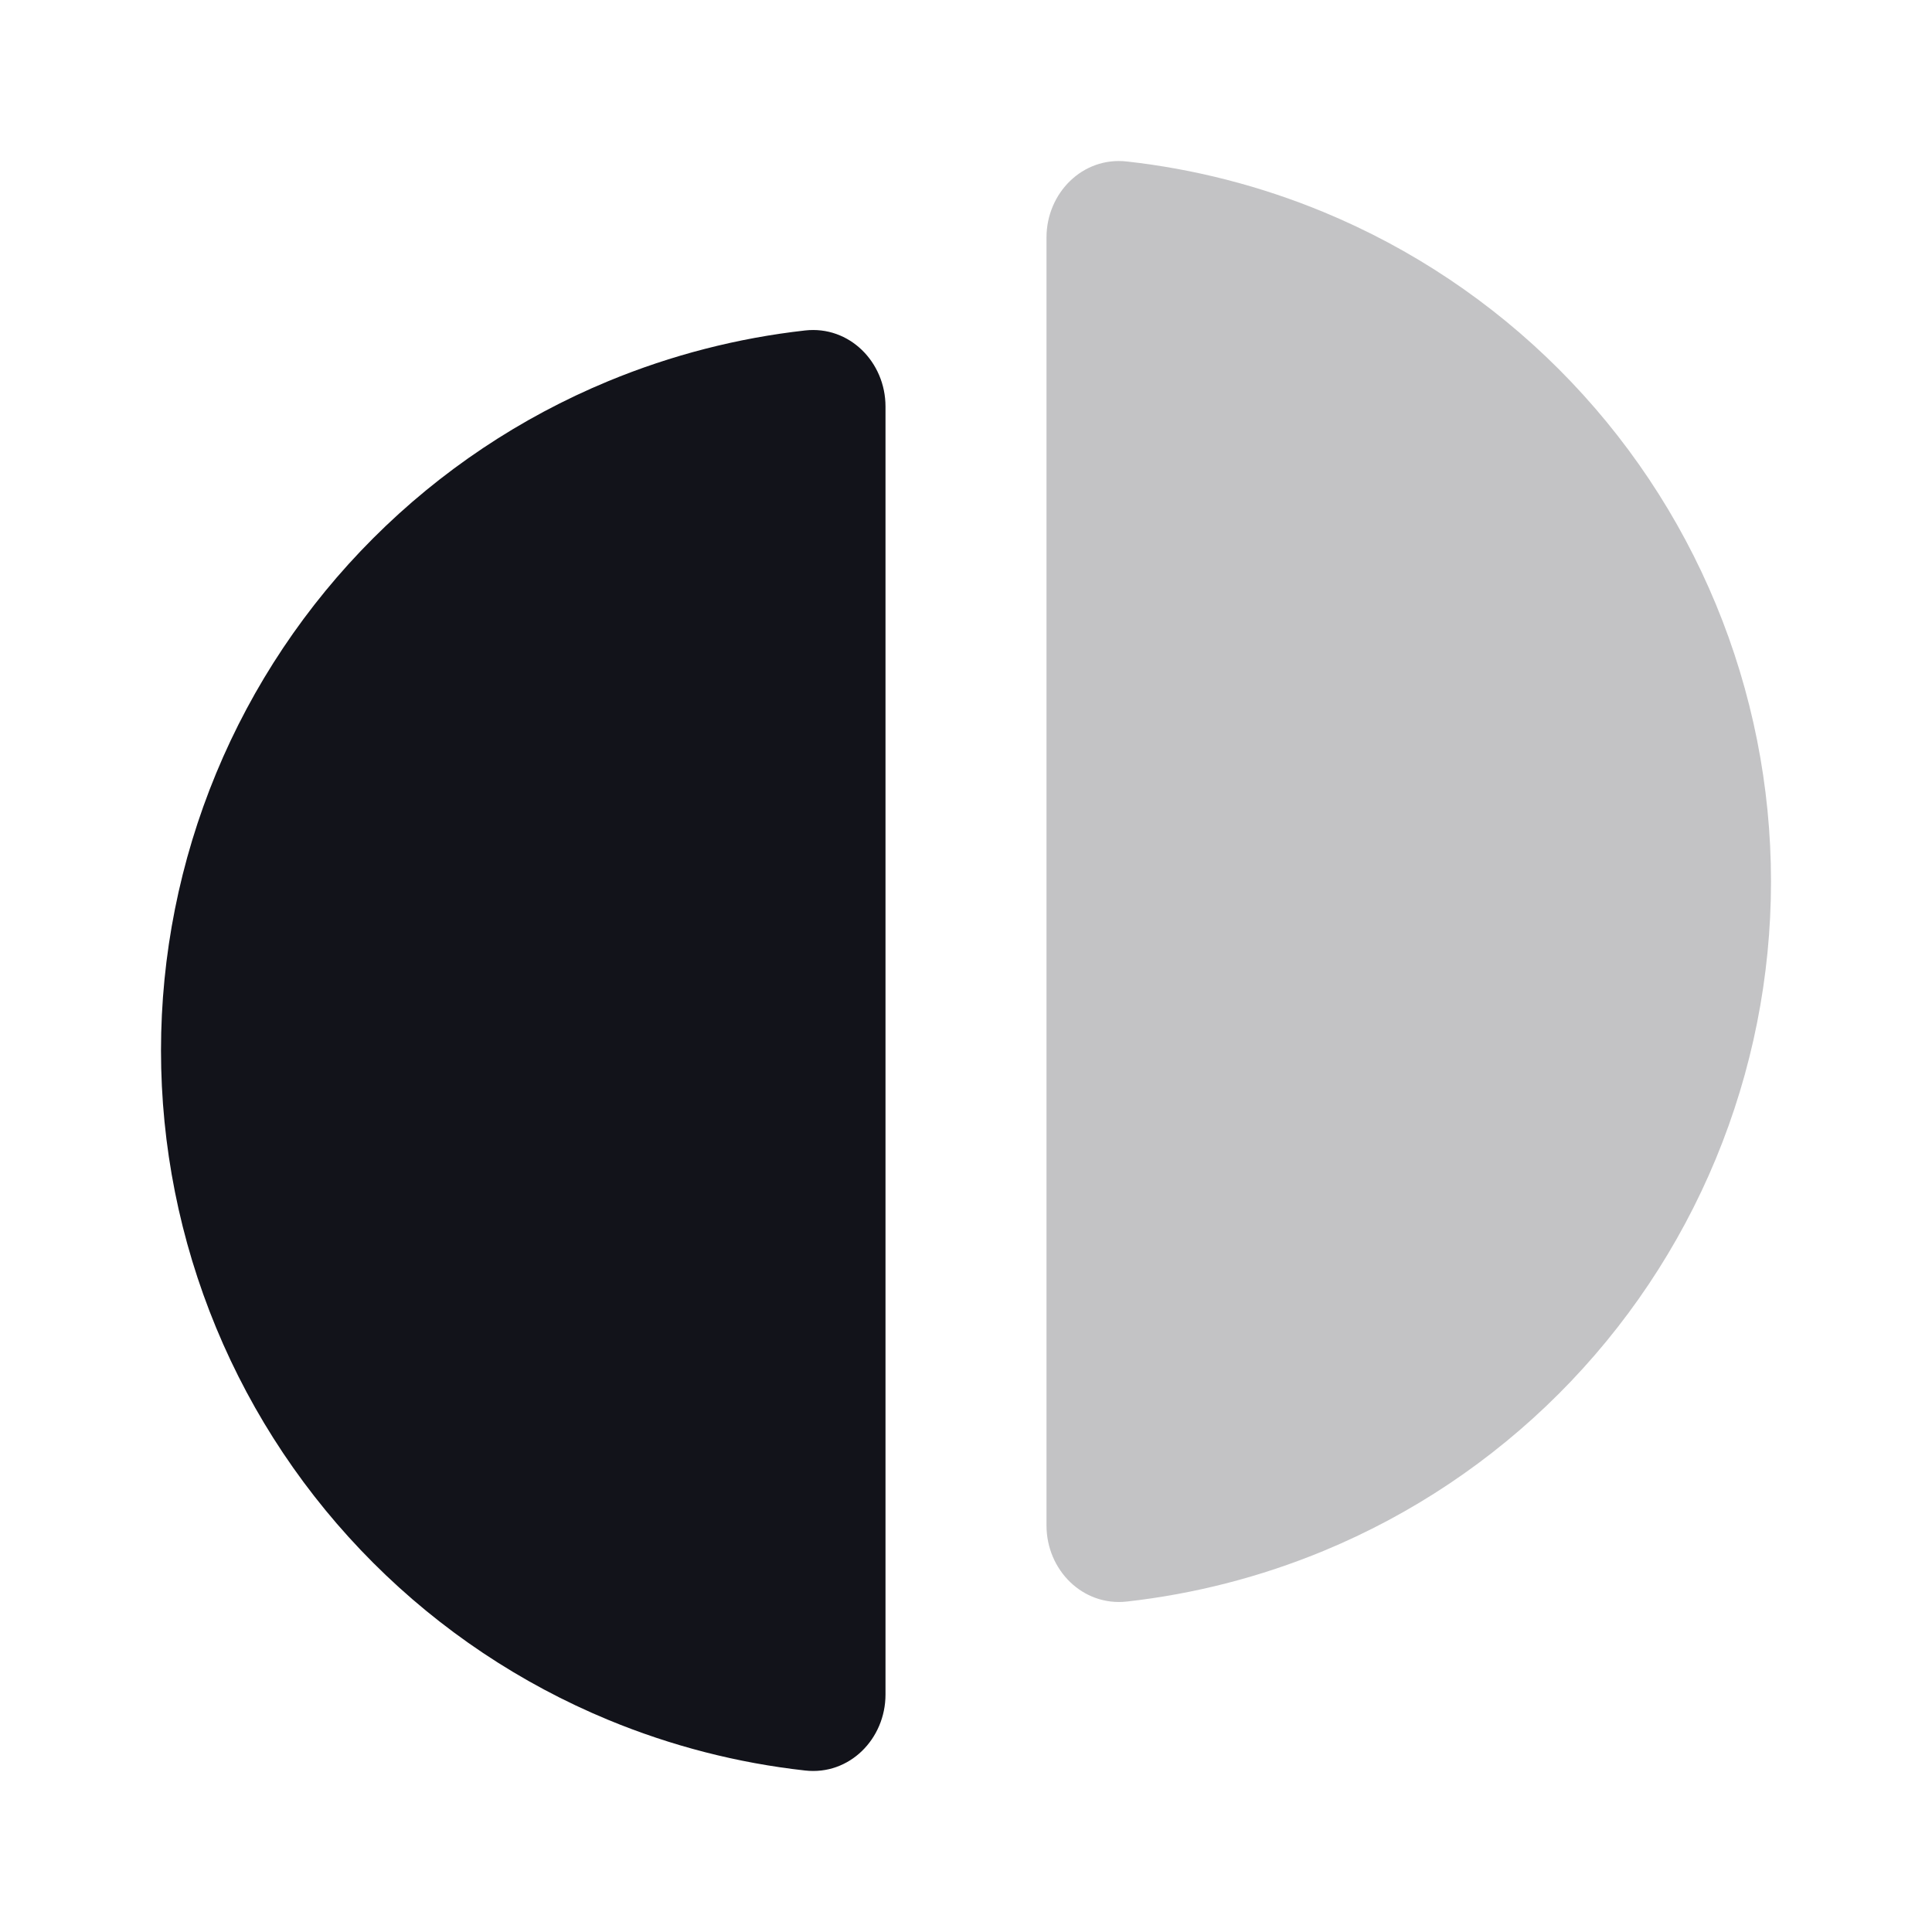 <svg width="24" height="24" viewBox="0 0 24 24" fill="none" xmlns="http://www.w3.org/2000/svg">
<path opacity="0.25" d="M13 18.95C13 19.502 13.449 19.956 13.998 19.895C14.837 19.801 15.661 19.589 16.444 19.265C17.536 18.813 18.528 18.15 19.364 17.314C20.2 16.478 20.863 15.486 21.315 14.394C21.767 13.302 22 12.132 22 10.95C22 9.768 21.767 8.598 21.315 7.506C20.863 6.414 20.2 5.422 19.364 4.586C18.528 3.75 17.536 3.087 16.444 2.635C15.661 2.311 14.837 2.099 13.998 2.006C13.449 1.944 13 2.398 13 2.95L13 18.95Z" fill="#12131A"/>
<path d="M11 5.05C11 4.498 10.551 4.044 10.002 4.105C9.163 4.199 8.339 4.411 7.556 4.735C6.464 5.187 5.472 5.85 4.636 6.686C3.8 7.522 3.137 8.514 2.685 9.606C2.233 10.698 2 11.868 2 13.05C2 14.232 2.233 15.402 2.685 16.494C3.137 17.586 3.8 18.578 4.636 19.414C5.472 20.25 6.464 20.913 7.556 21.365C8.339 21.689 9.163 21.901 10.002 21.994C10.551 22.056 11 21.602 11 21.05L11 5.05Z" fill="#12131A"/>
</svg>
